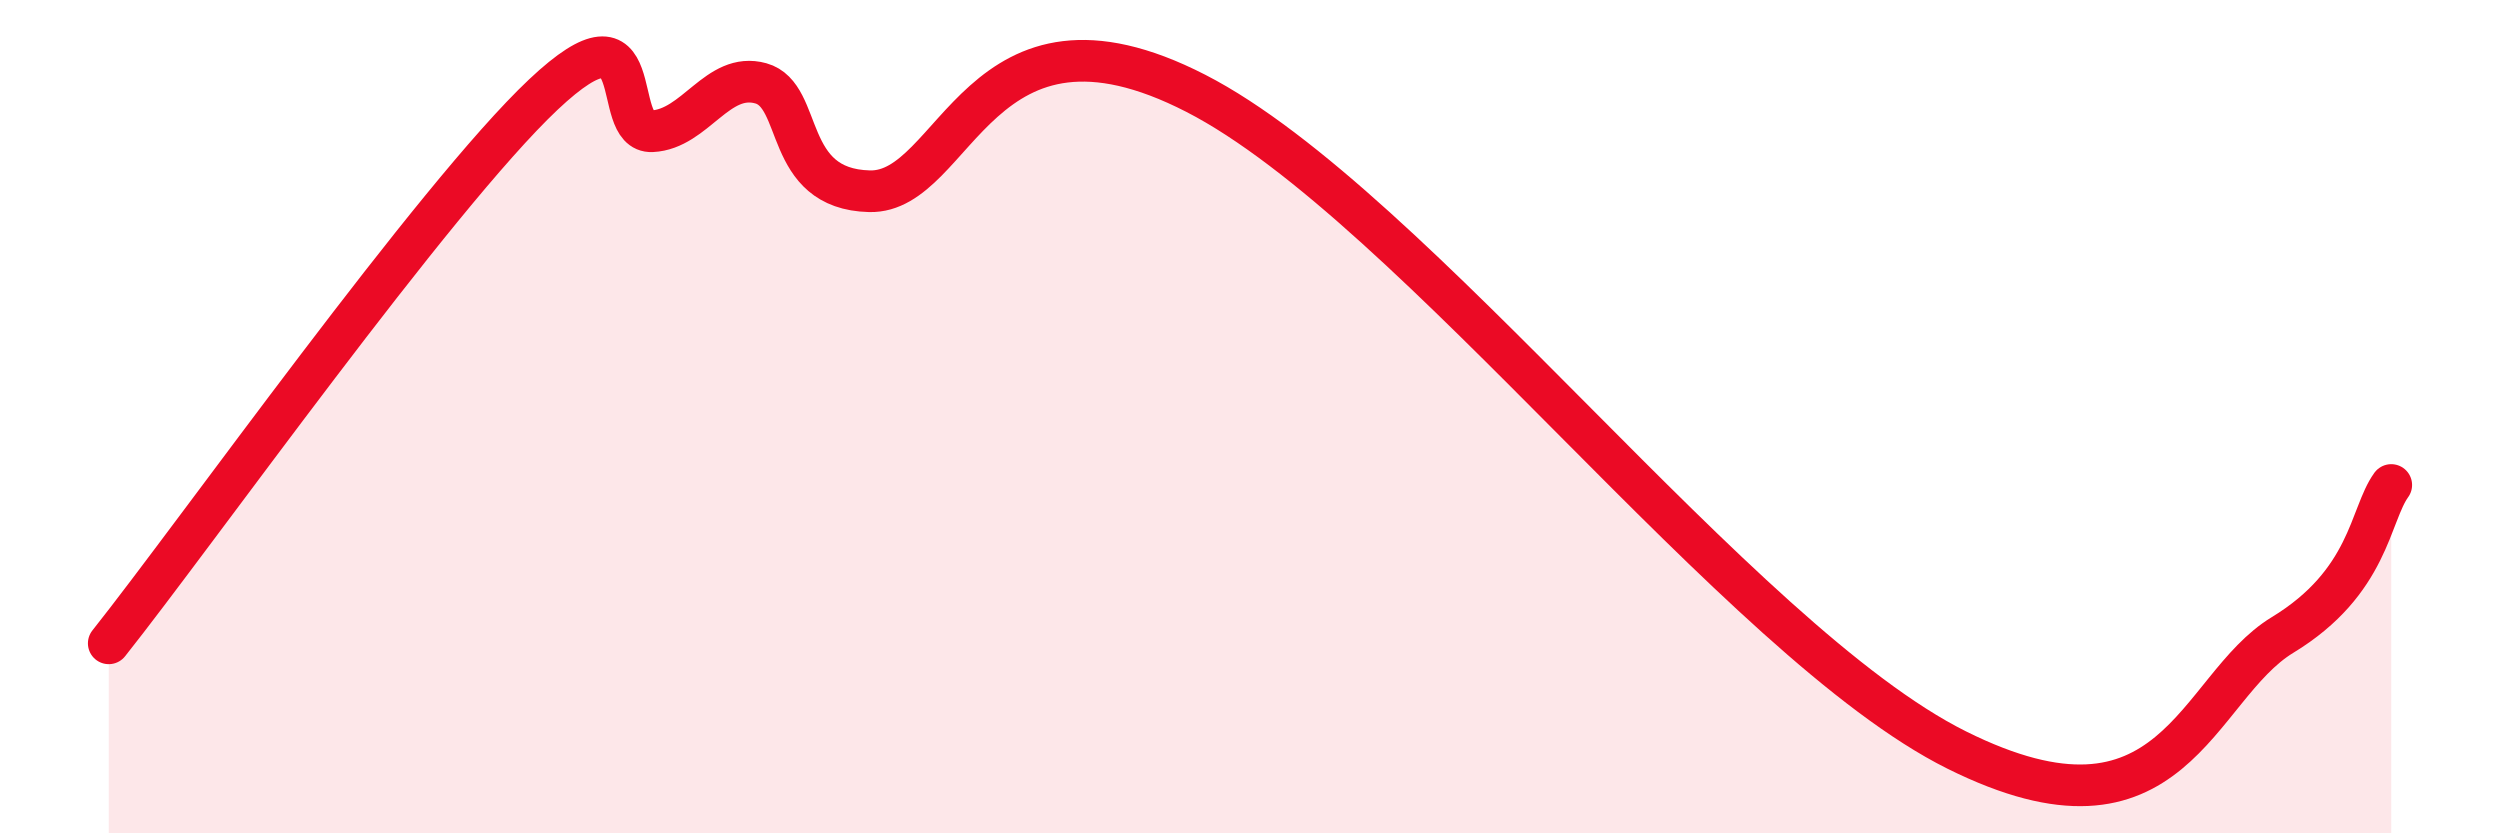 
    <svg width="60" height="20" viewBox="0 0 60 20" xmlns="http://www.w3.org/2000/svg">
      <path
        d="M 2.61,15.44 C 4.7,12.81 10.43,4.73 13.04,2.27 C 15.65,-0.19 14.61,3.2 15.65,3.15 C 16.69,3.1 17.22,1.71 18.26,2 C 19.3,2.29 18.78,4.54 20.87,4.59 C 22.96,4.64 23.48,-0.44 28.7,2.24 C 33.92,4.92 41.74,15.4 46.96,18 C 52.18,20.6 52.69,16.51 54.78,15.24 C 56.87,13.97 56.87,12.36 57.39,11.64L57.39 20L2.61 20Z"
        fill="#EB0A25"
        opacity="0.1"
        stroke-linecap="round"
        stroke-linejoin="round"
      />
      <path
        d="M 2.61,15.44 C 4.7,12.81 10.43,4.73 13.04,2.27 C 15.65,-0.19 14.61,3.2 15.65,3.15 C 16.69,3.1 17.22,1.71 18.26,2 C 19.3,2.29 18.78,4.54 20.87,4.59 C 22.96,4.64 23.48,-0.44 28.7,2.24 C 33.92,4.92 41.74,15.4 46.96,18 C 52.18,20.6 52.69,16.51 54.78,15.24 C 56.87,13.97 56.87,12.36 57.39,11.64"
        stroke="#EB0A25"
        stroke-width="1"
        fill="none"
        stroke-linecap="round"
        stroke-linejoin="round"
      />
    </svg>
  